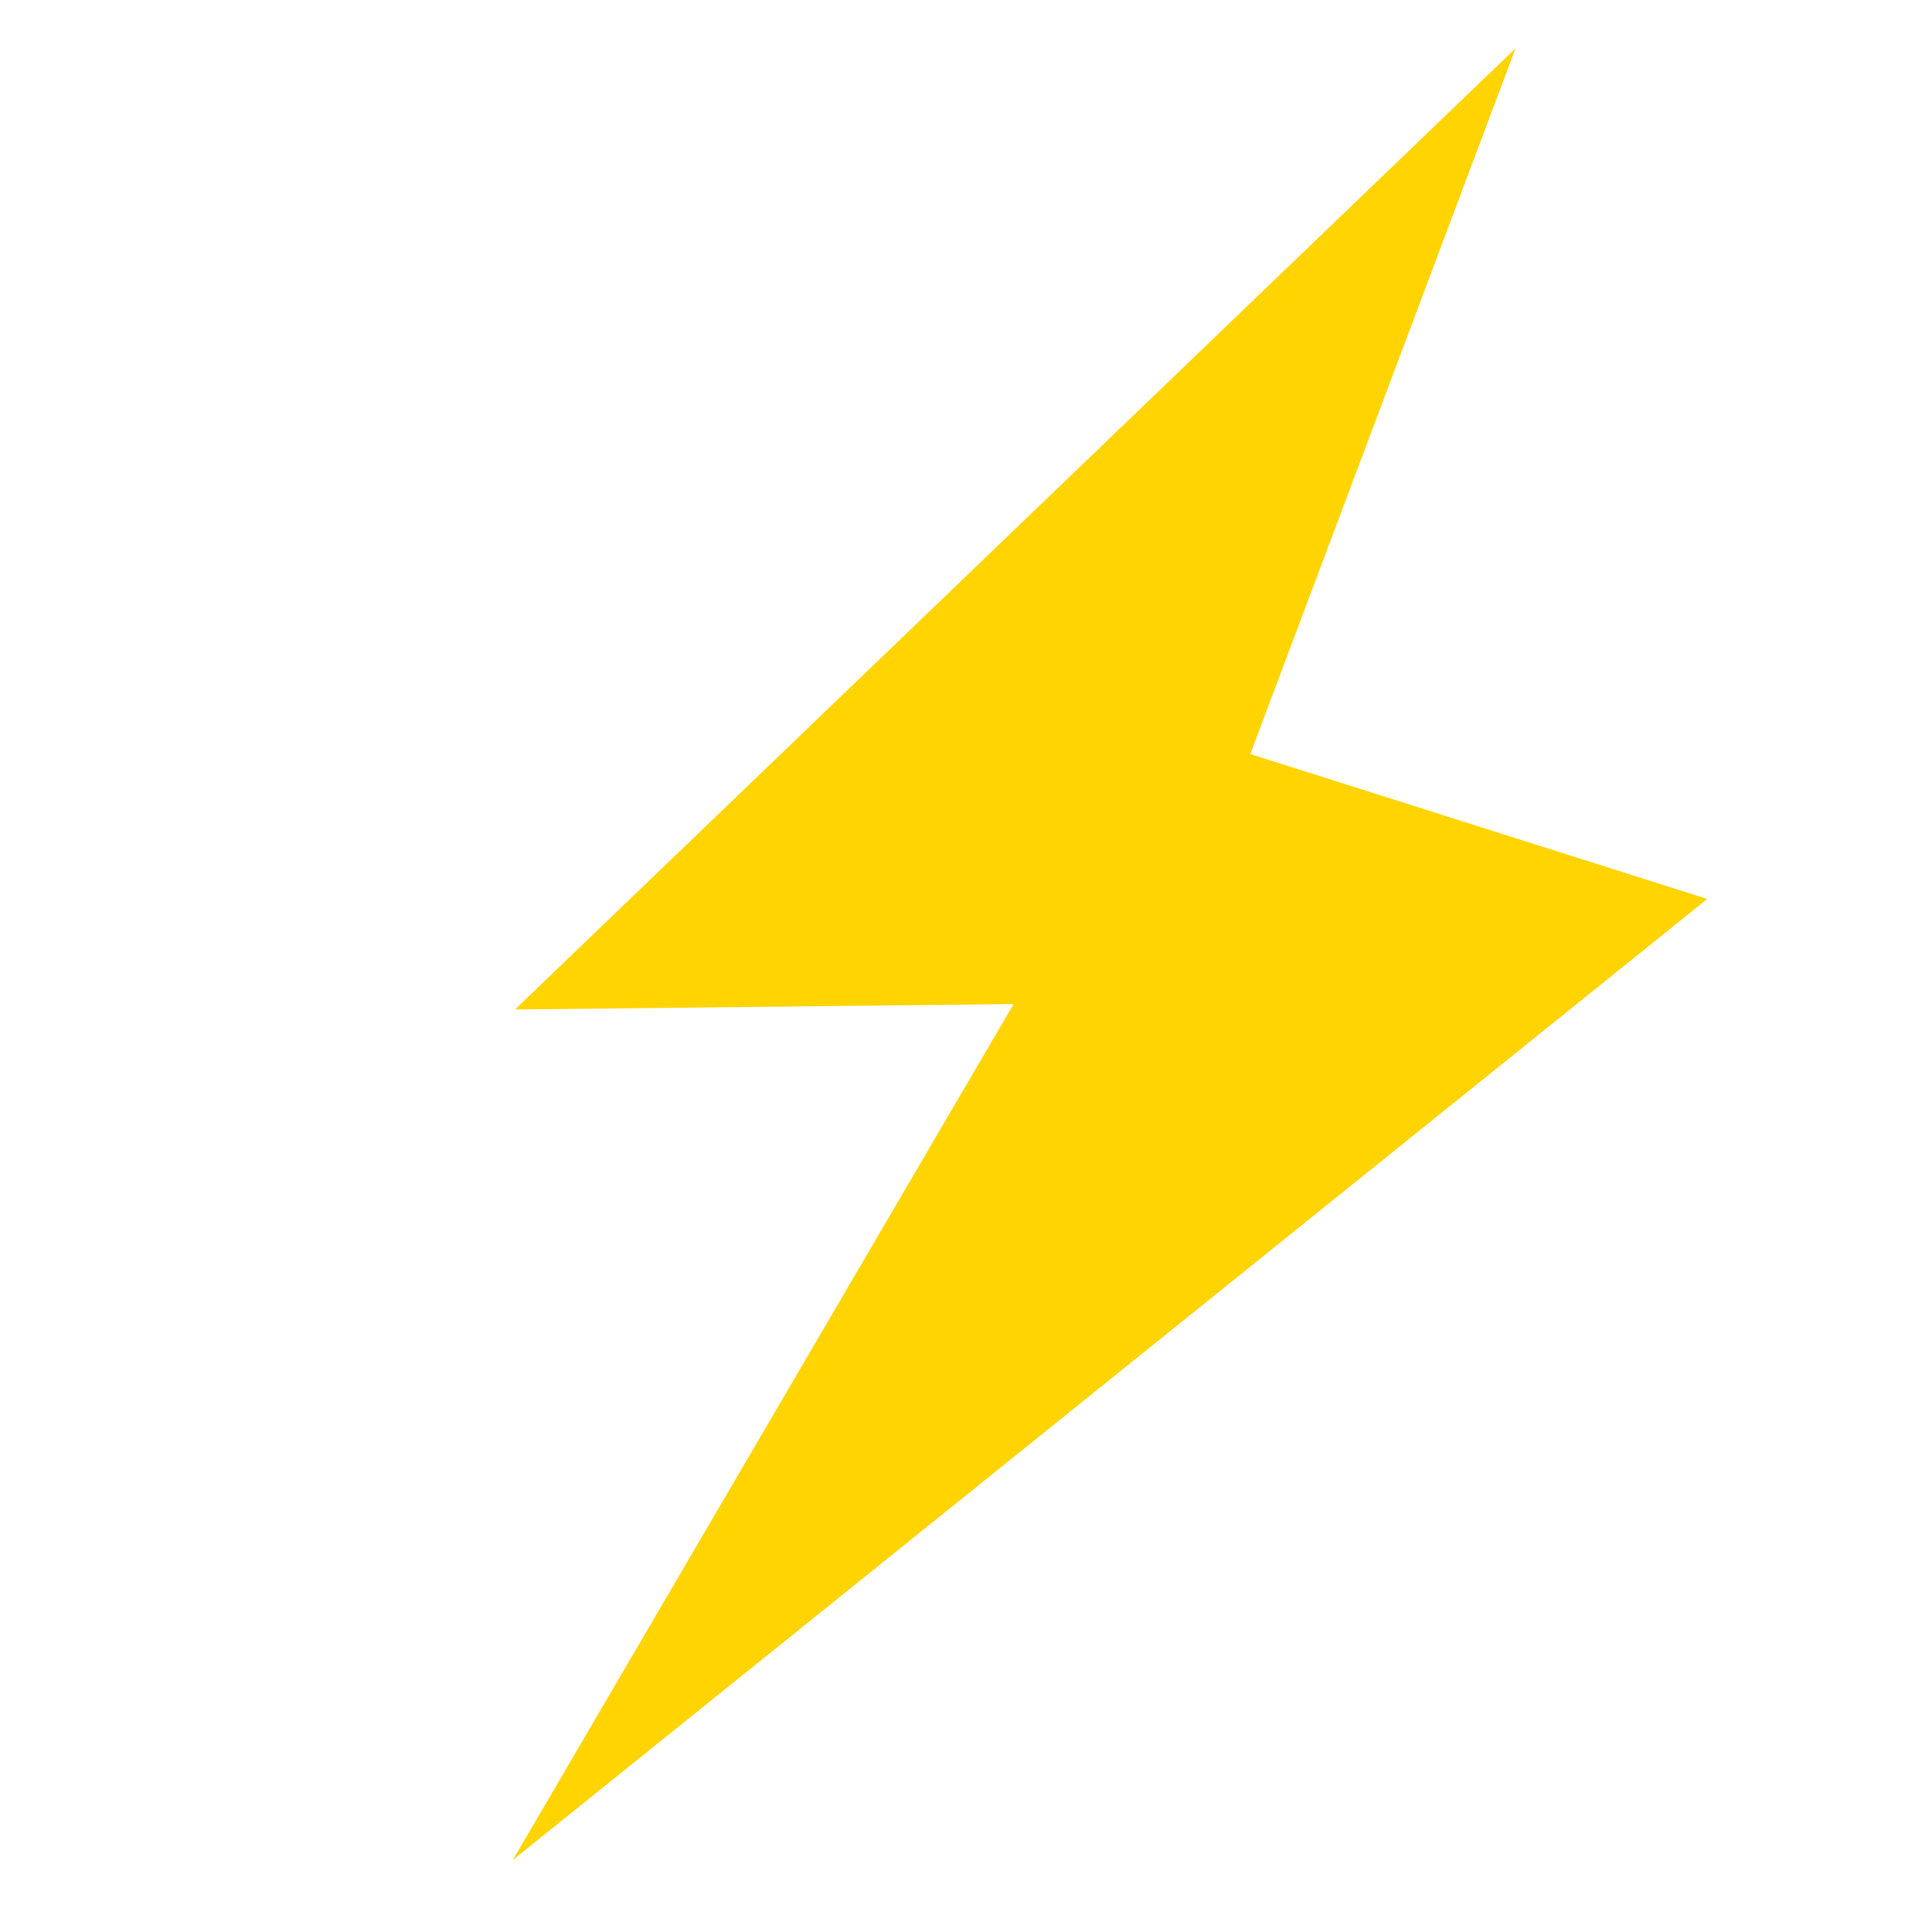 <svg width="80" height="80" viewBox="0 0 80 80" fill="none" xmlns="http://www.w3.org/2000/svg">
<path d="M62.756 2L21.324 41.801L41.971 41.576L21.233 77.02L70.695 37.224L51.773 31.223L62.756 2Z" fill="#FFD401"/>
</svg>
